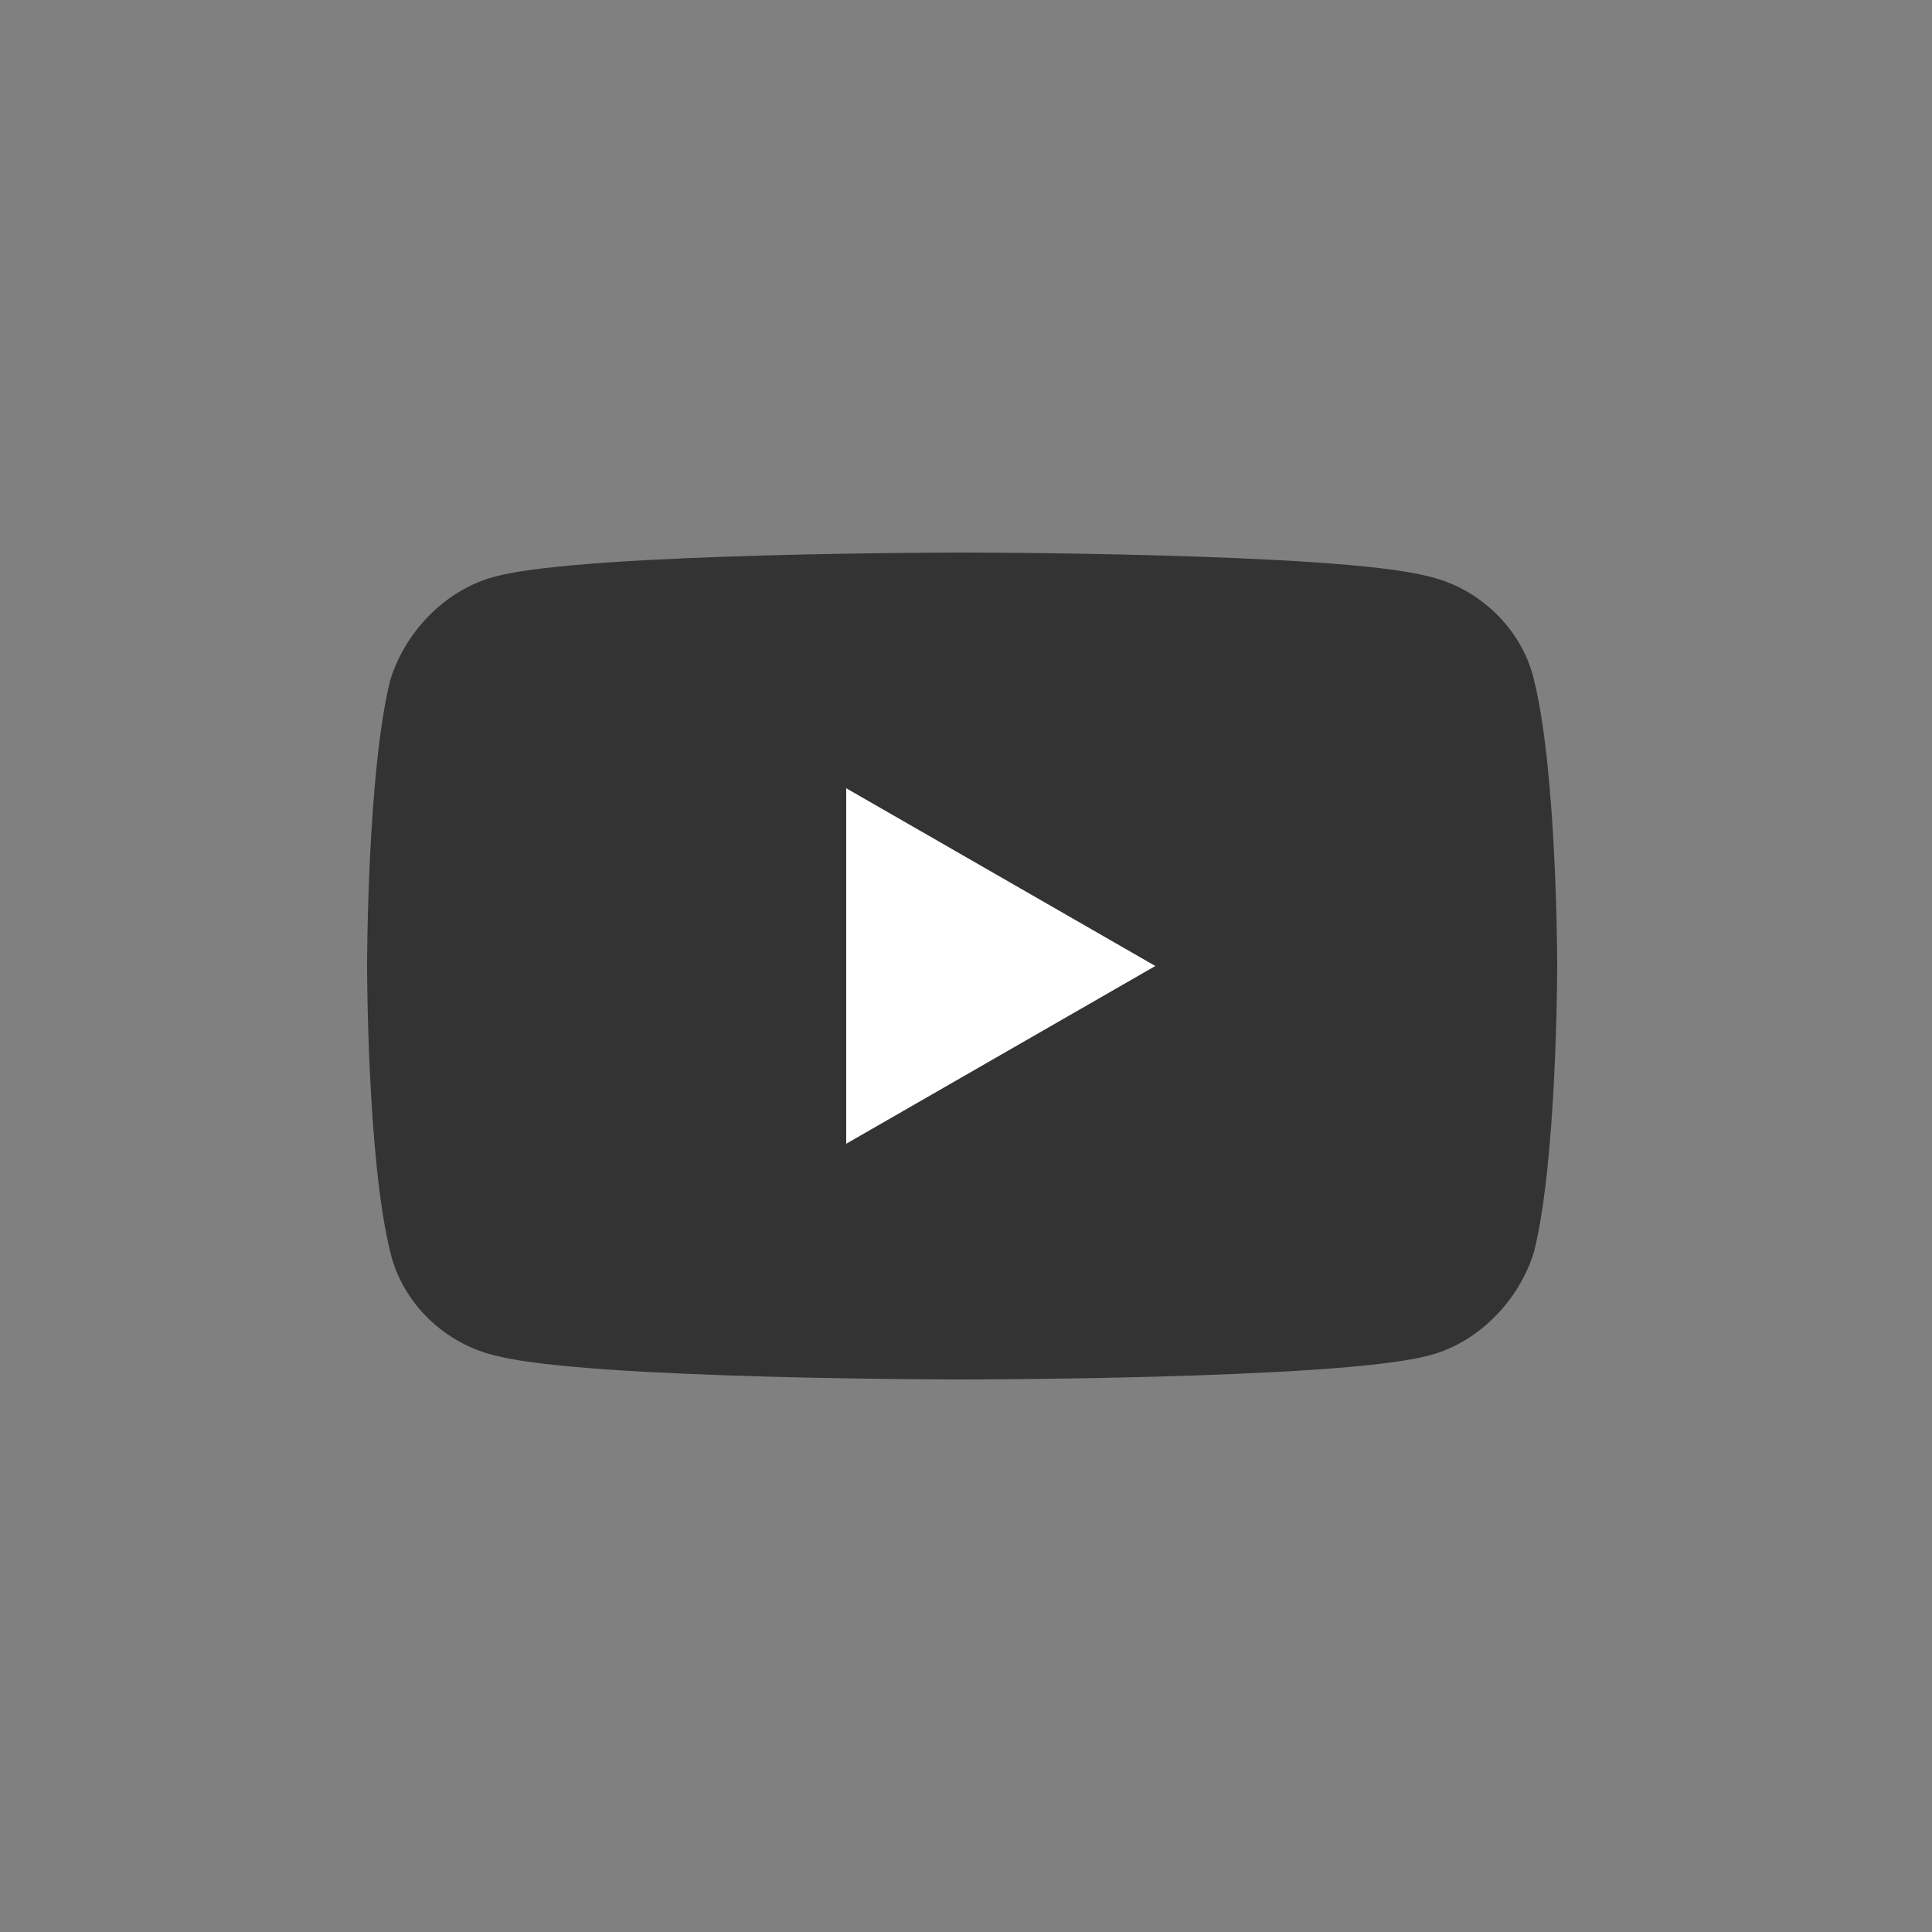 <?xml version="1.0" encoding="UTF-8"?>
<svg id="Ebene_1" xmlns="http://www.w3.org/2000/svg" version="1.1" viewBox="0 0 50 50">
  <rect x="0" y="0" width="50" height="50" fill="#808080" stroke="none"/>
  <!-- Generator: Adobe Illustrator 29.7.0, SVG Export Plug-In . SVG Version: 2.1.1 Build 138)  -->
  <path d="M39.7,17.6c-.3-1.3-1.4-2.4-2.8-2.7-2.4-.6-12-.6-12-.6,0,0-9.6,0-12,.6-1.3.3-2.4,1.4-2.8,2.7-.6,2.4-.6,7.4-.6,7.4,0,0,0,5,.6,7.4.3,1.3,1.4,2.4,2.8,2.7,2.4.6,12,.6,12,.6,0,0,9.6,0,12-.6,1.3-.3,2.4-1.4,2.8-2.7.6-2.4.6-7.4.6-7.4,0,0,0-5-.6-7.4Z" fill="#333"/>
  <path d="M21.9,29.6l8-4.6-8-4.6v9.2Z" fill="#fff"/>
</svg>
